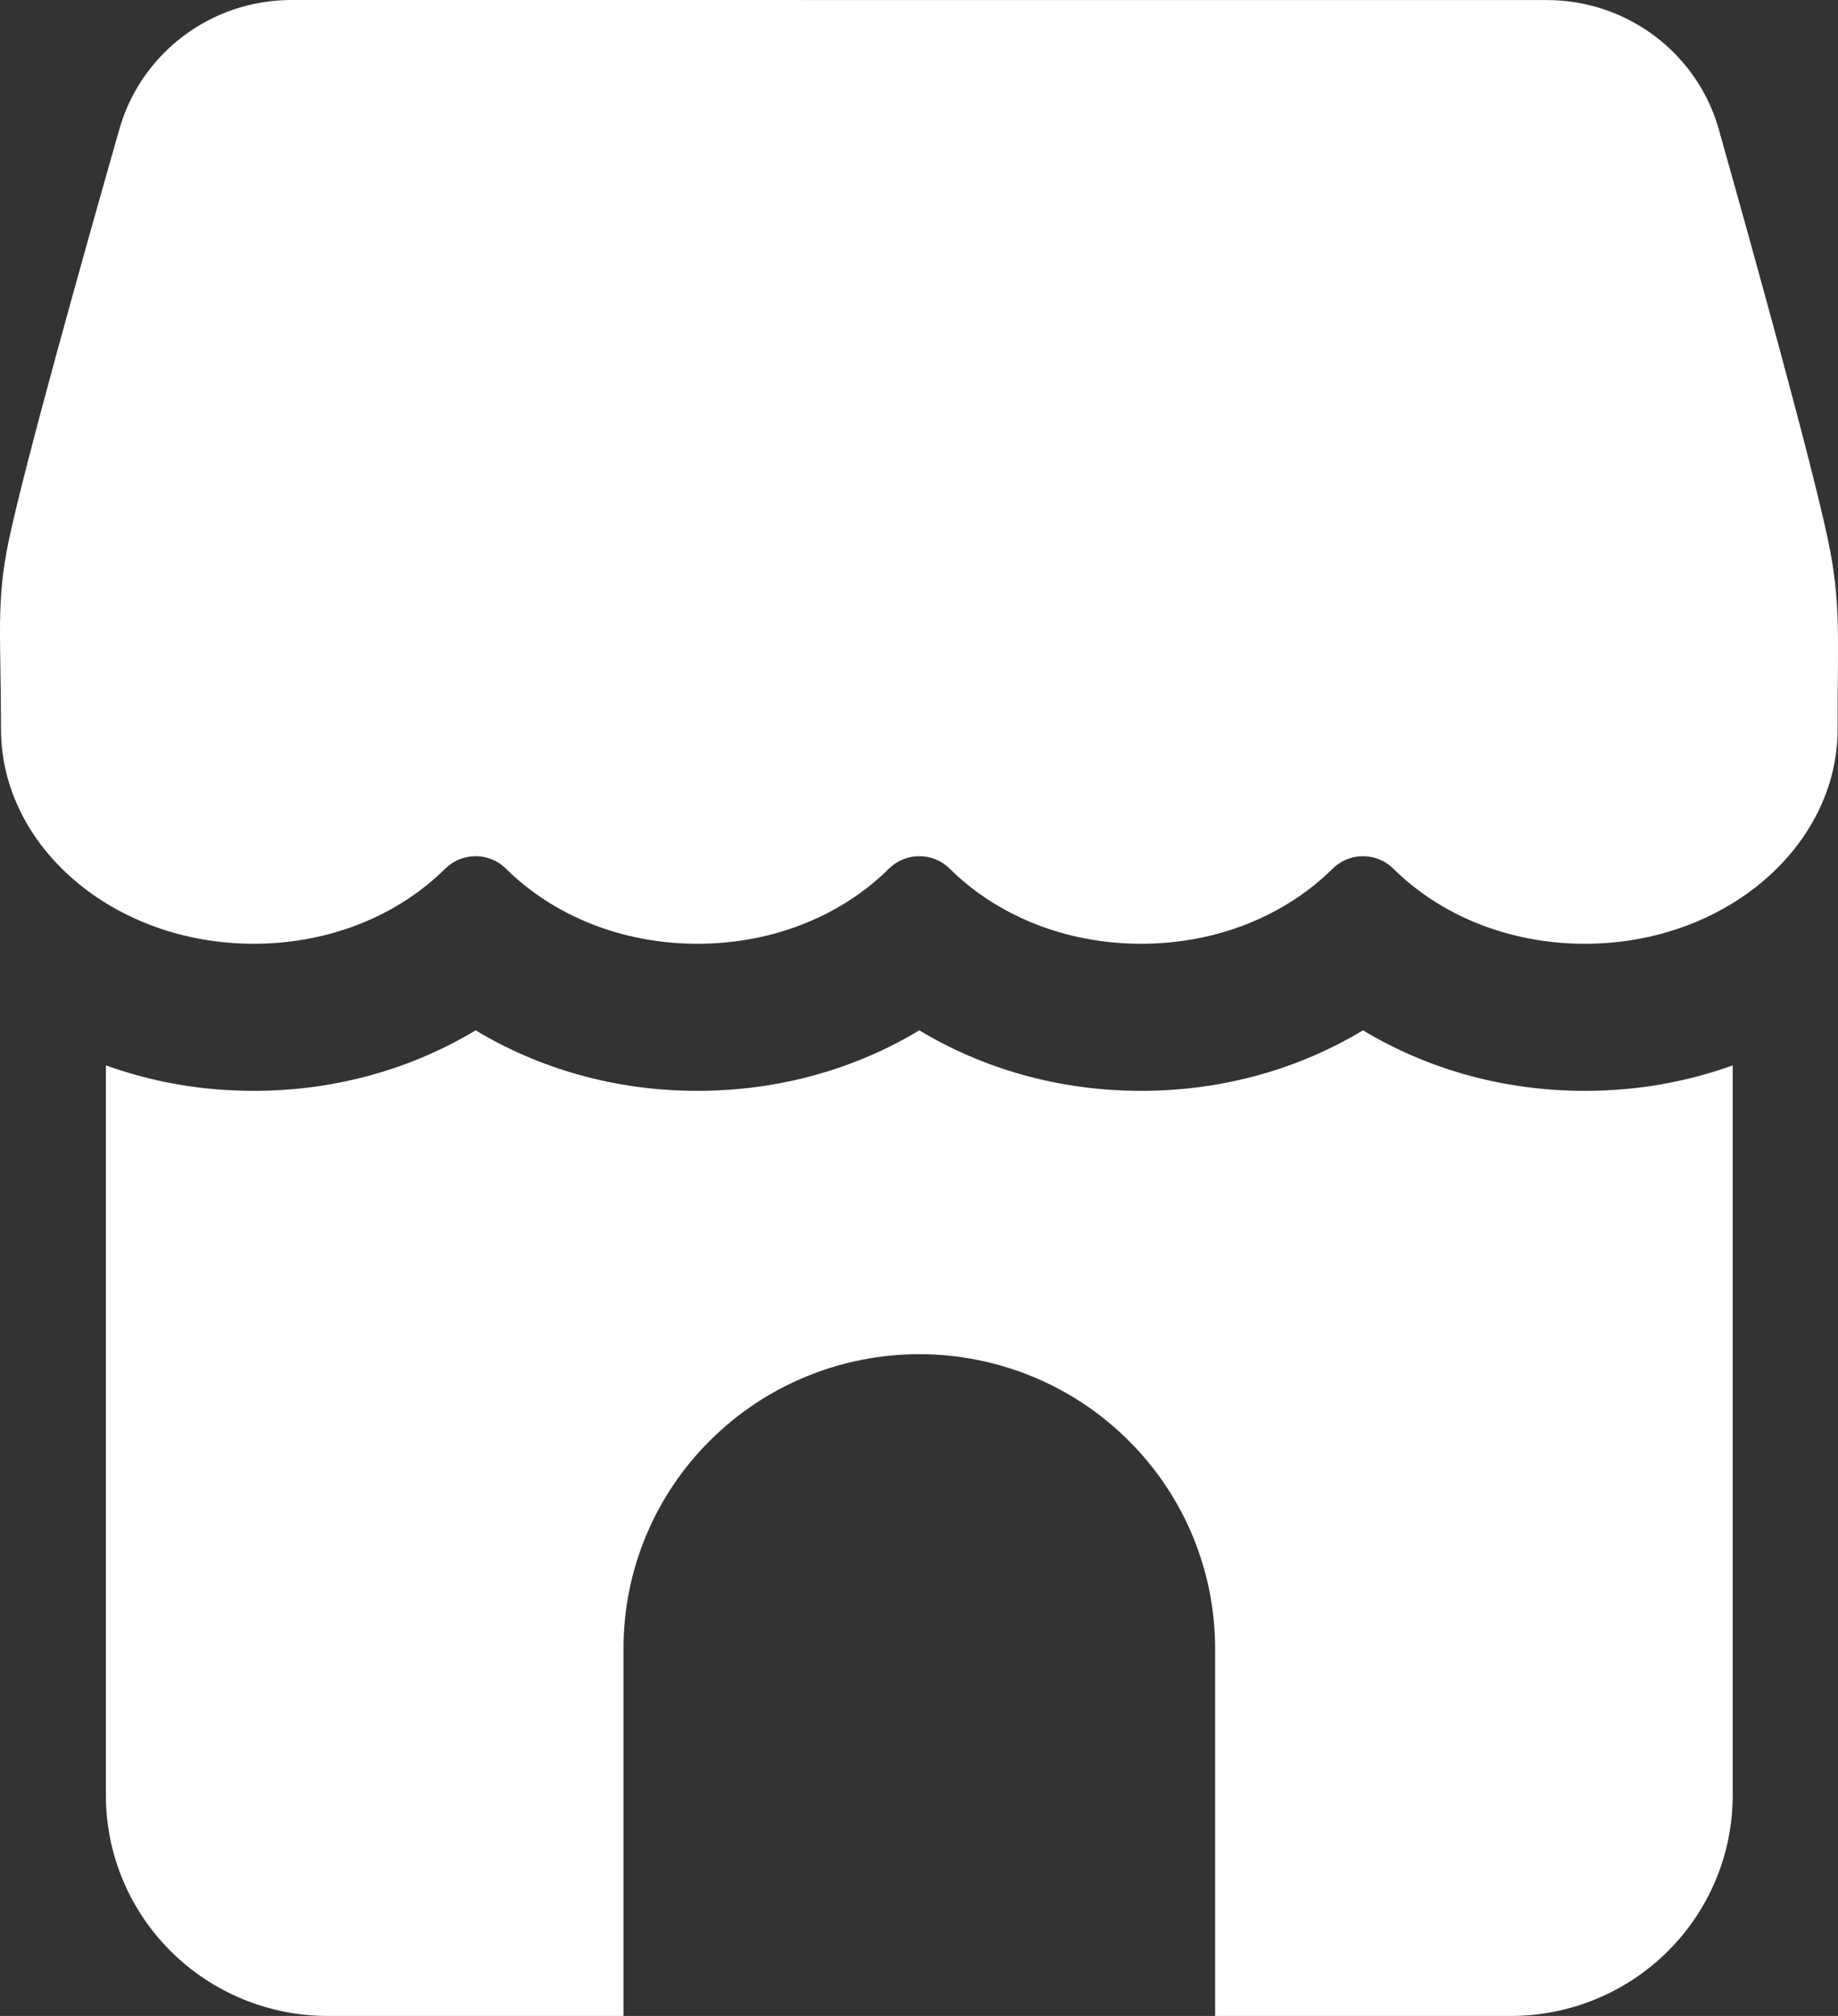 <svg width="31" height="34" viewBox="0 0 31 34" fill="none" xmlns="http://www.w3.org/2000/svg">
<rect x="0" y="0" width="31" height="34" fill="#333333" stroke="none"/>
<path fill-rule="evenodd" clip-rule="evenodd" d="M8.534 14.651C8.251 14.37 7.792 14.37 7.509 14.651C6.728 15.425 5.582 15.917 4.28 15.917C1.902 15.917 0.017 14.269 0.017 12.299C0.017 10.695 -0.071 10.155 0.153 9.092C0.433 7.778 1.397 4.341 2.007 2.201L2.008 2.197C2.369 0.899 3.558 0 4.914 0C9.543 0 21.452 -8.99376e-08 26.089 0.001C27.447 0.001 28.638 0.903 28.995 2.2L28.996 2.205C29.601 4.351 30.55 7.779 30.828 9.092C31.053 10.155 30.993 10.695 30.993 12.299C30.993 14.269 29.108 15.917 26.73 15.917C25.428 15.917 24.282 15.425 23.501 14.651C23.218 14.37 22.759 14.37 22.476 14.651C21.695 15.425 20.549 15.917 19.247 15.917C17.945 15.917 16.798 15.425 16.018 14.651C15.735 14.37 15.275 14.37 14.992 14.651C14.212 15.425 13.066 15.917 11.763 15.917C10.461 15.917 9.315 15.425 8.534 14.651ZM29.224 17.968V30.28C29.224 31.267 28.83 32.213 28.128 32.91C27.427 33.608 26.475 34 25.483 34H20.494V27.8C20.494 26.484 19.969 25.223 19.032 24.293C18.097 23.361 16.828 22.839 15.505 22.839C14.182 22.839 12.913 23.361 11.978 24.293C11.041 25.223 10.516 26.484 10.516 27.8V34H5.527C4.535 34 3.583 33.608 2.882 32.91C2.18 32.213 1.786 31.267 1.786 30.28V17.968C2.549 18.244 3.388 18.398 4.28 18.398C5.683 18.398 6.965 18.014 8.022 17.377C9.078 18.014 10.36 18.398 11.763 18.398C13.166 18.398 14.449 18.014 15.505 17.377C16.561 18.014 17.843 18.398 19.247 18.398C20.65 18.398 21.932 18.014 22.988 17.377C24.045 18.014 25.327 18.398 26.73 18.398C27.622 18.398 28.461 18.244 29.224 17.968Z" fill="white"/>
</svg>

